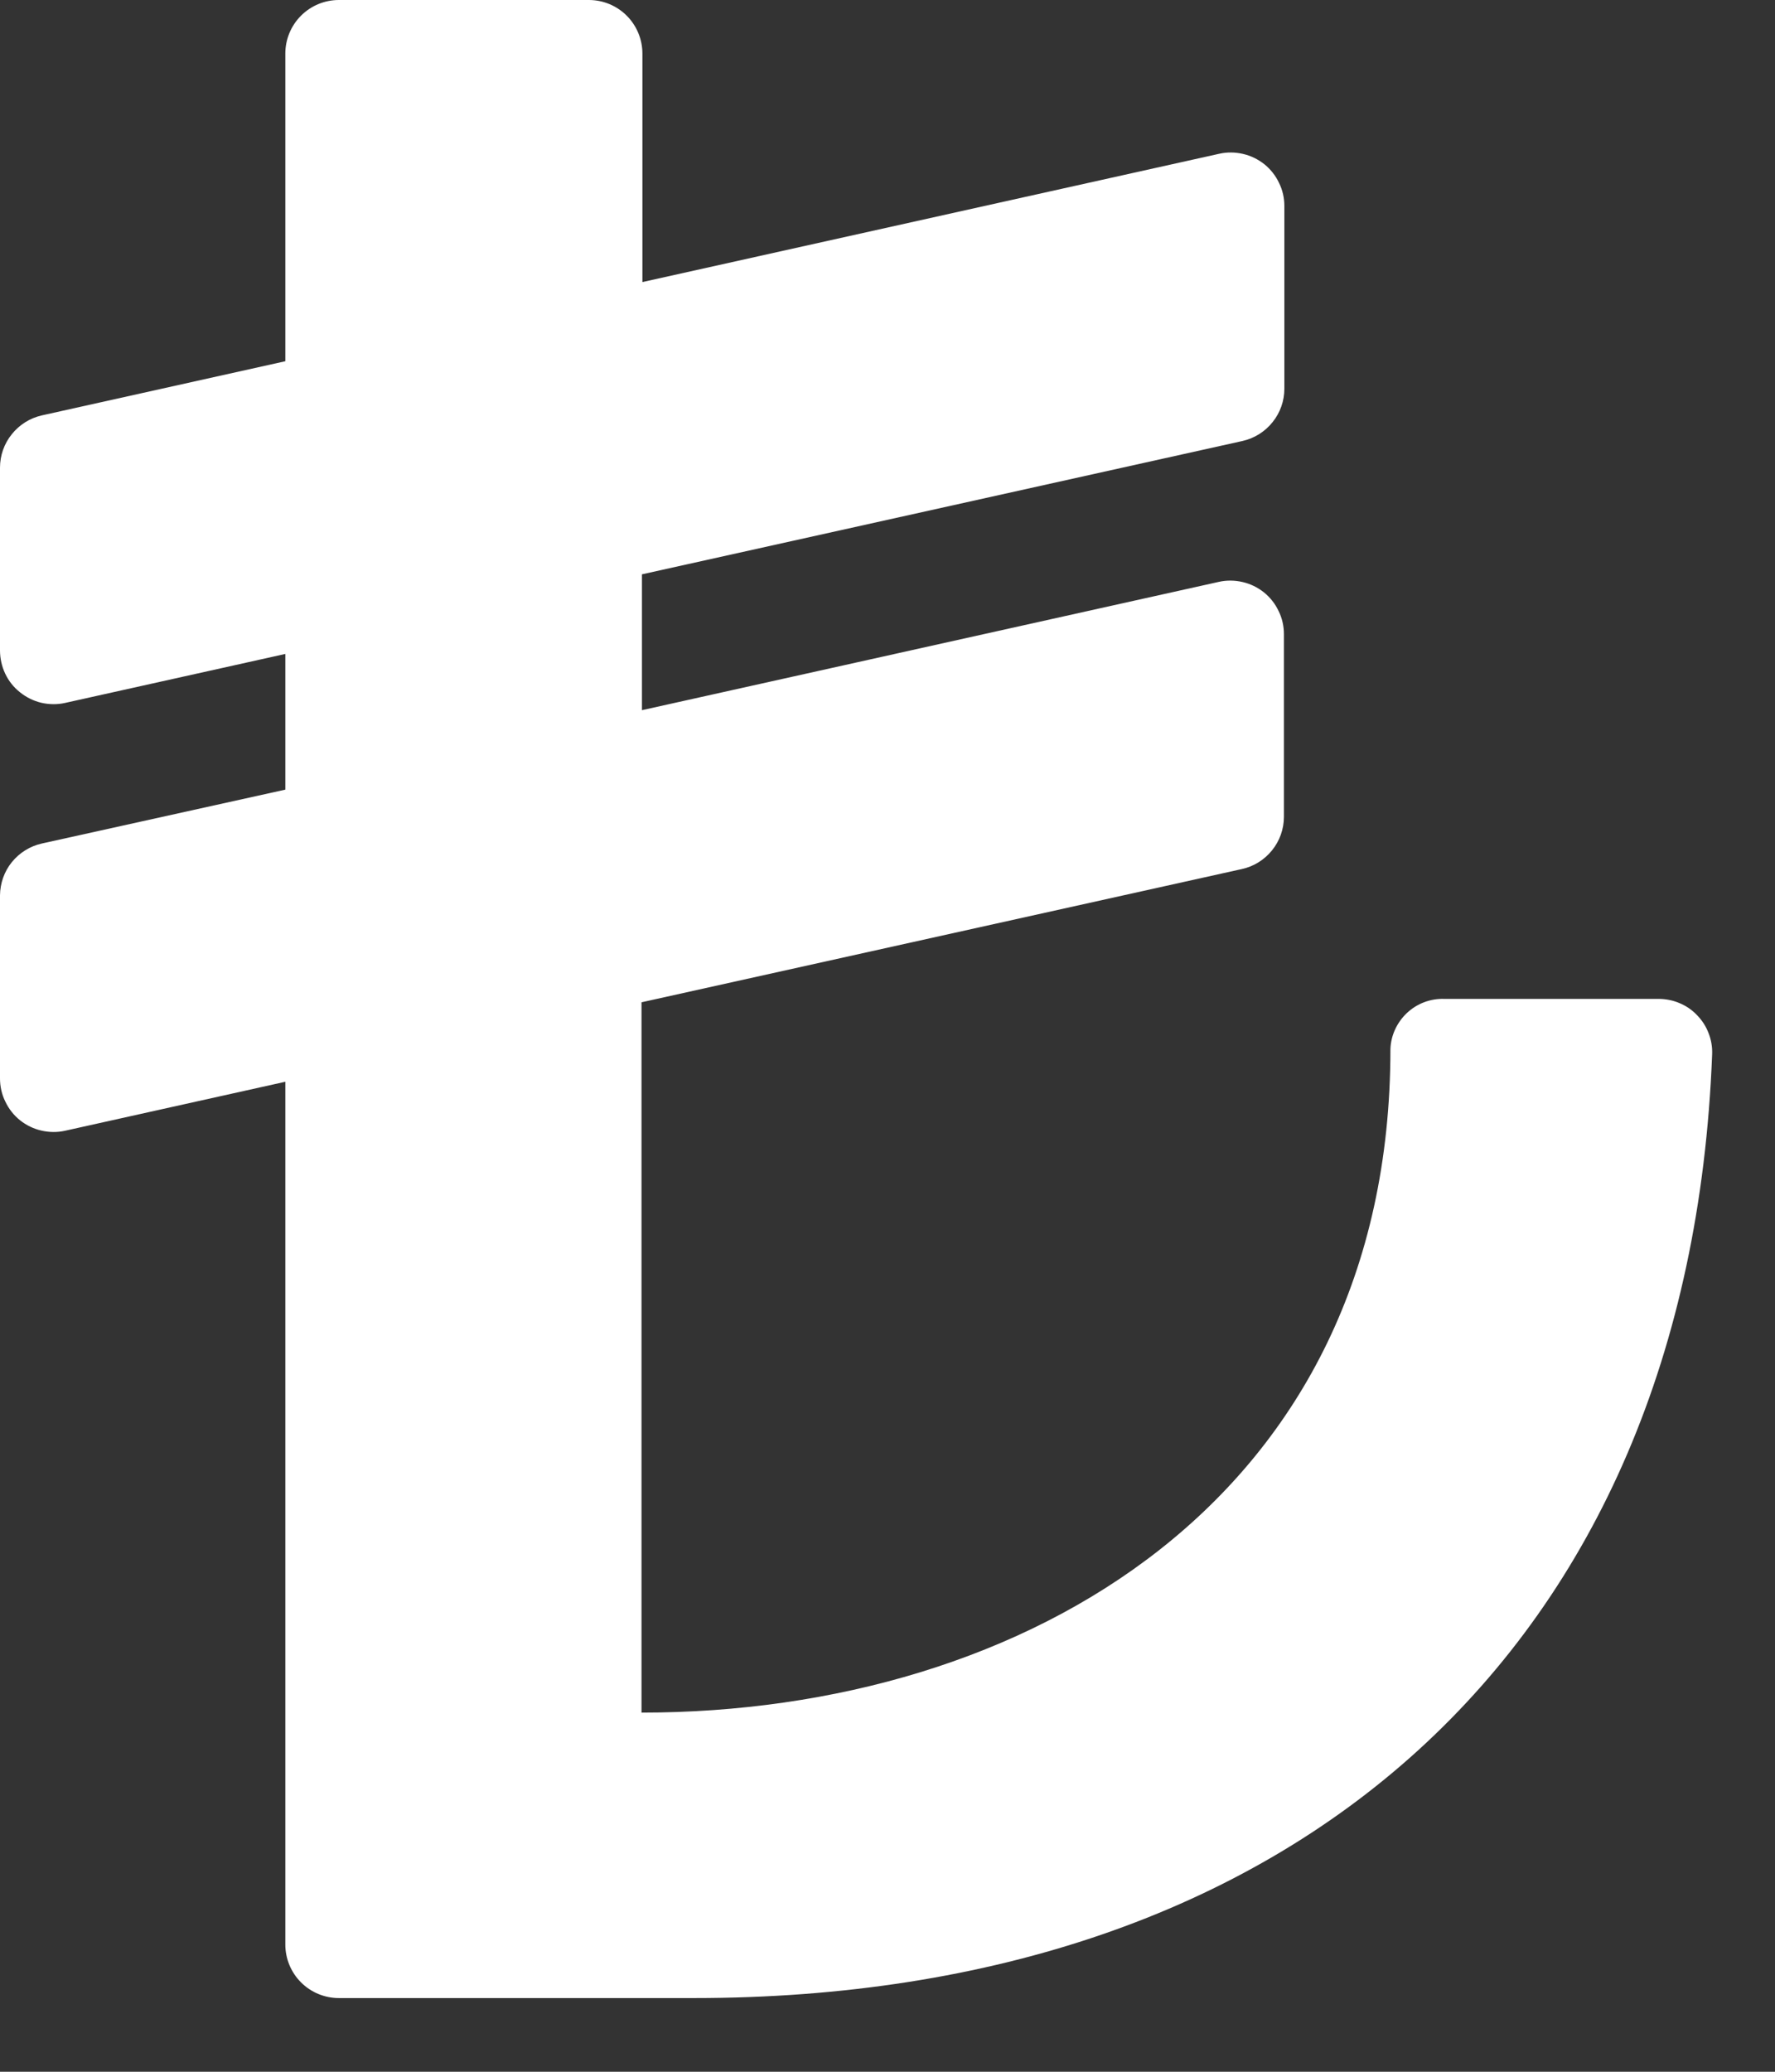 <svg width="12" height="14" viewBox="0 0 12 14" fill="none" xmlns="http://www.w3.org/2000/svg"><rect x="0" y="0" width="12" height="14" fill="#333333" stroke="none"/><path d="M11.211 6.75H9.764C9.671 6.747 9.58 6.781 9.512 6.845C9.444 6.909 9.403 6.997 9.4 7.09C9.4 10.127 6.934 11.573 4.337 11.573V6.773L8.394 5.873C8.475 5.856 8.547 5.811 8.599 5.747C8.651 5.683 8.68 5.603 8.68 5.52V4.285C8.68 4.231 8.668 4.177 8.644 4.129C8.621 4.08 8.587 4.037 8.545 4.003C8.502 3.969 8.453 3.945 8.4 3.933C8.348 3.921 8.293 3.92 8.24 3.932L4.34 4.799V3.881L8.4 2.98C8.48 2.962 8.552 2.917 8.603 2.853C8.655 2.789 8.683 2.709 8.683 2.627V1.392C8.683 1.338 8.671 1.284 8.647 1.236C8.624 1.187 8.59 1.144 8.548 1.11C8.505 1.076 8.456 1.052 8.403 1.04C8.351 1.028 8.296 1.027 8.243 1.039L4.343 1.906V0.362C4.343 0.266 4.305 0.174 4.237 0.106C4.169 0.038 4.077 0 3.981 0H2.291C2.195 0 2.103 0.038 2.035 0.106C1.967 0.174 1.929 0.266 1.929 0.362V2.441L0.283 2.807C0.203 2.825 0.131 2.87 0.08 2.934C0.028 2.998 6.55278e-05 3.078 3.12427e-06 3.16V4.395C-0 4.449 0.012 4.503 0.035 4.552C0.058 4.601 0.092 4.644 0.135 4.678C0.177 4.712 0.226 4.736 0.279 4.749C0.332 4.761 0.387 4.762 0.44 4.75L1.929 4.419V5.336L0.283 5.7C0.203 5.718 0.132 5.762 0.08 5.826C0.029 5.889 0.001 5.968 3.12427e-06 6.05V7.288C7.73897e-05 7.342 0.012 7.396 0.036 7.444C0.059 7.493 0.093 7.536 0.135 7.57C0.178 7.604 0.227 7.628 0.28 7.64C0.332 7.652 0.387 7.653 0.44 7.641L1.929 7.31V13.14C1.929 13.236 1.967 13.328 2.035 13.396C2.103 13.464 2.195 13.502 2.291 13.502H4.691C8.732 13.502 11.42 11.156 11.575 7.125C11.577 7.076 11.569 7.027 11.551 6.982C11.534 6.936 11.507 6.895 11.473 6.86C11.439 6.824 11.399 6.797 11.353 6.778C11.308 6.759 11.26 6.75 11.211 6.75V6.75Z" fill="white"/></svg>